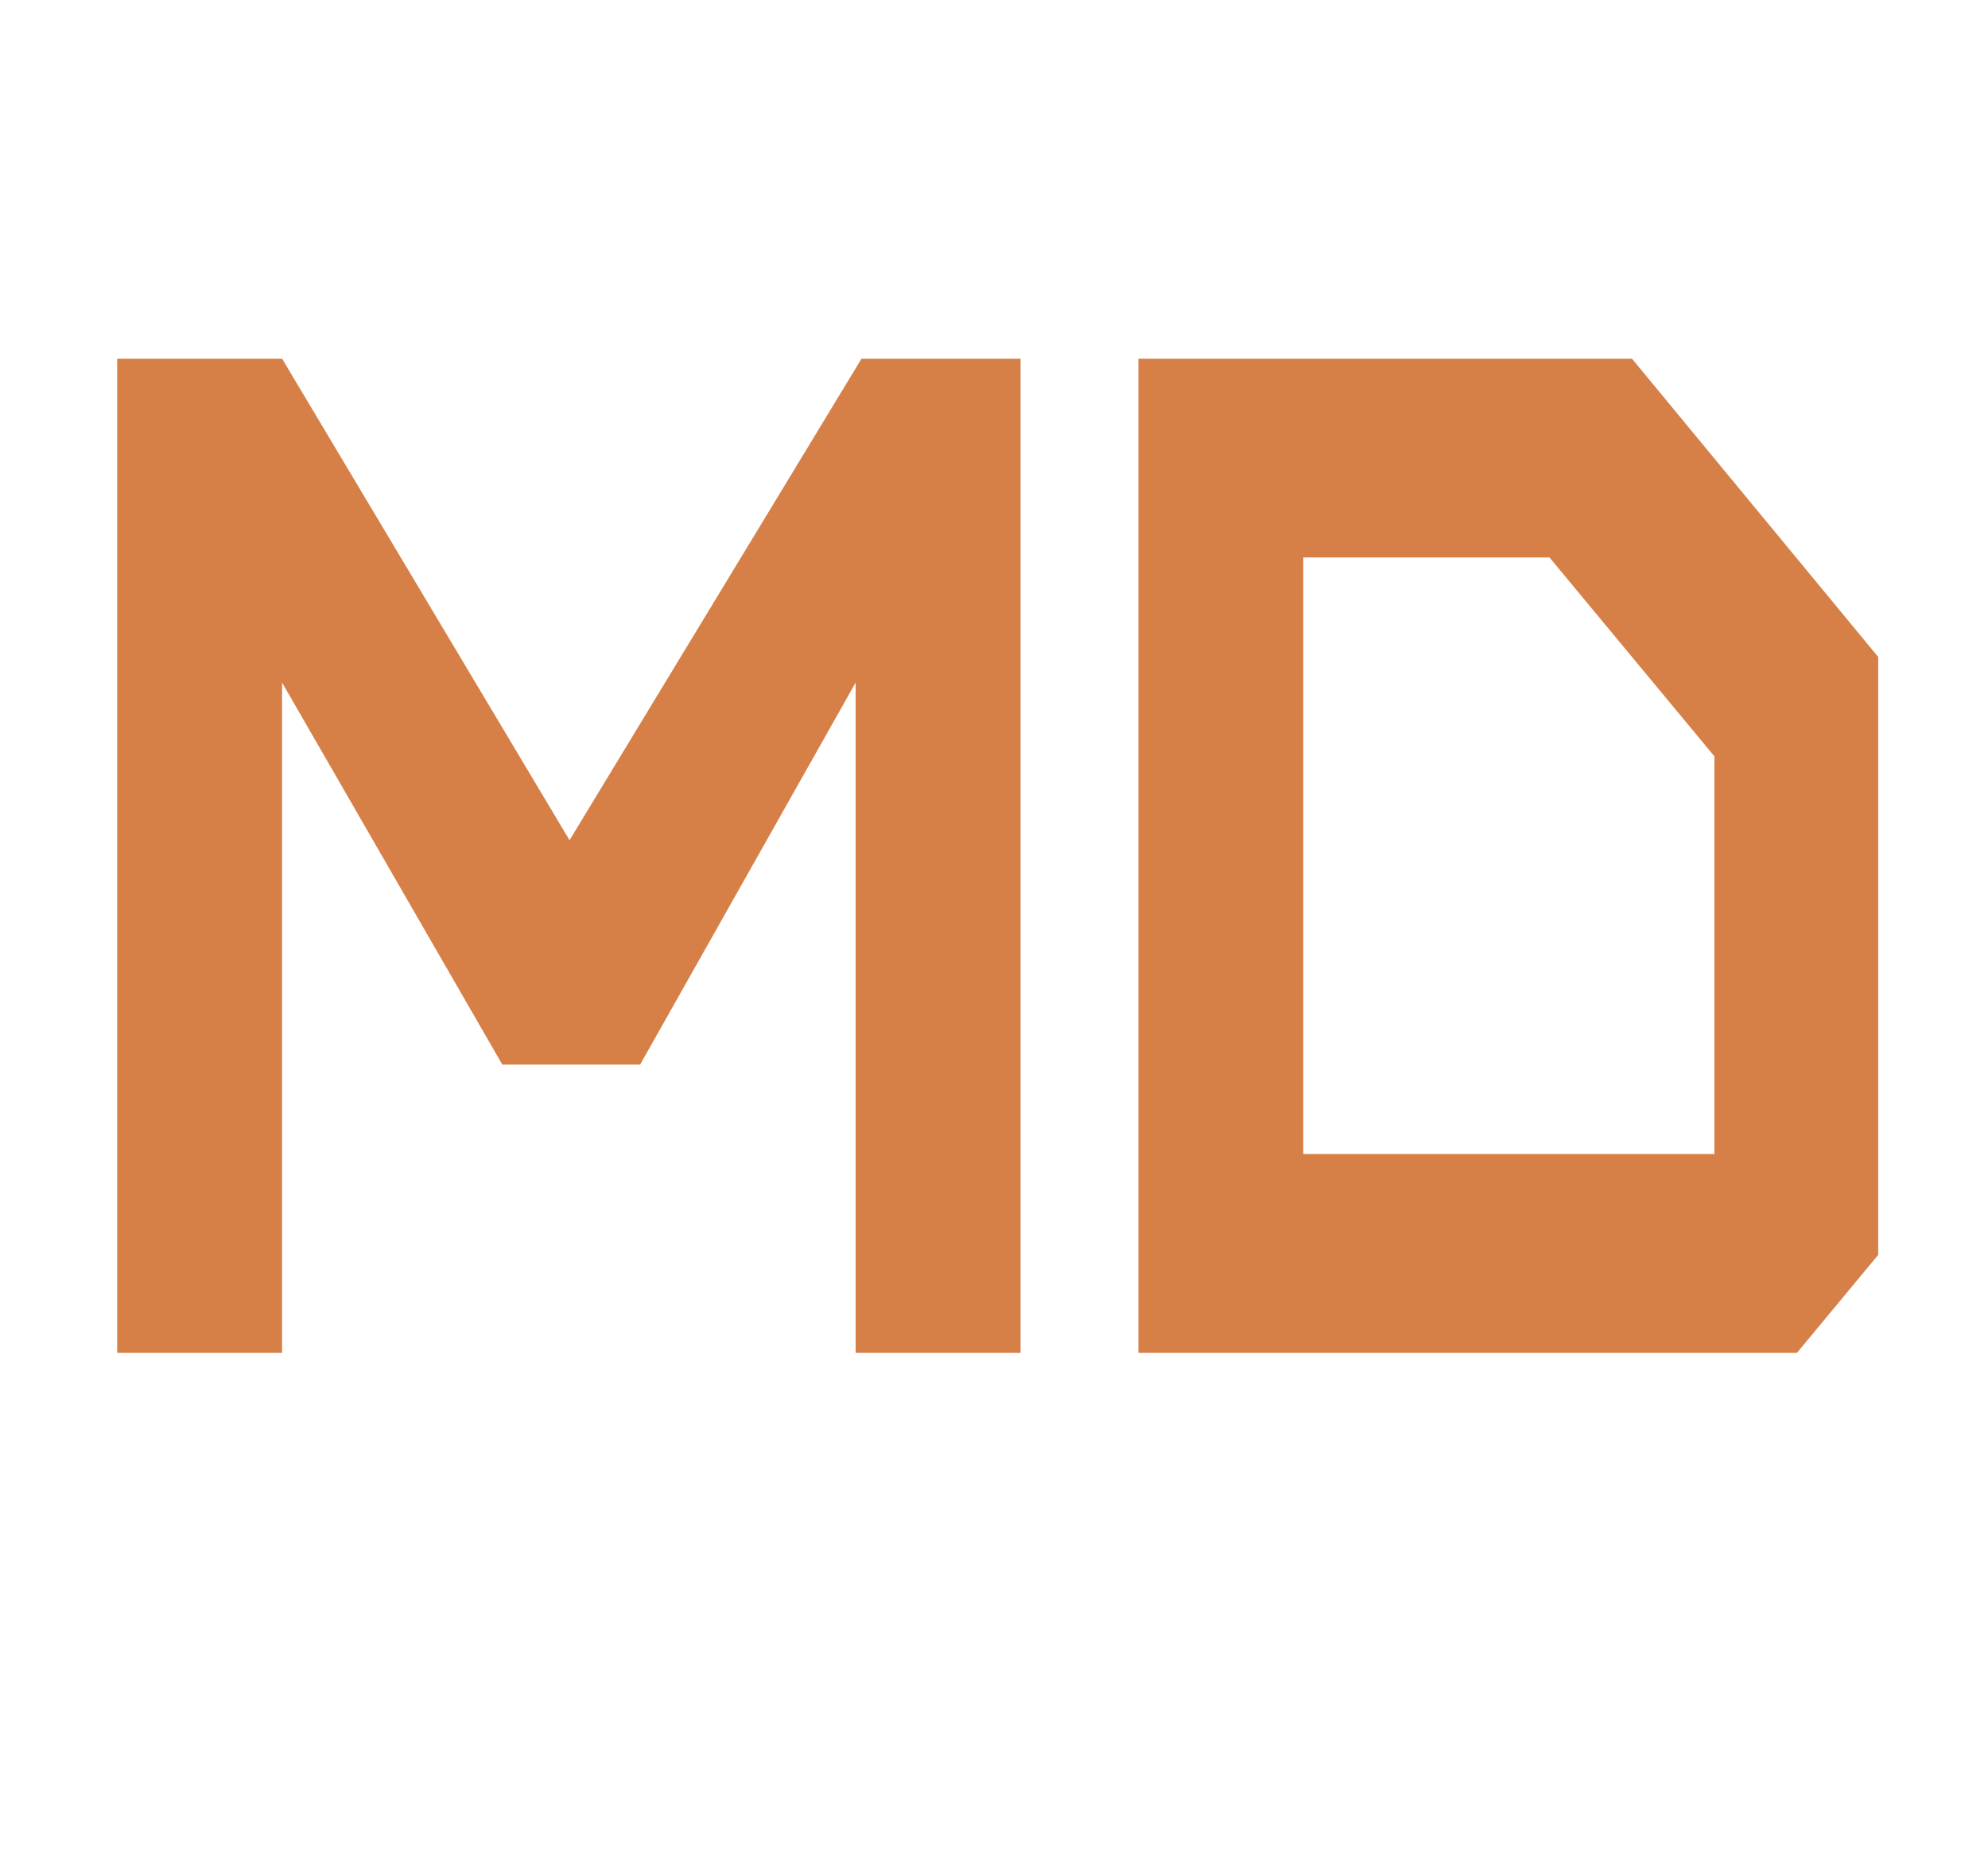 <?xml version="1.0" encoding="UTF-8"?> <svg xmlns="http://www.w3.org/2000/svg" xmlns:svg="http://www.w3.org/2000/svg" width="540" height="508" class="injected-svg"><g class="layer"><title>Layer 1</title><path xmlns="http://www.w3.org/2000/svg" d="m76.62,367.55l0,-182.11l59.81,103.76l37.46,0l58.53,-103.76l0,182.11l44.79,0l0,-270.11l-43.19,0l-79.32,130.82l-78.08,-130.82l-44.79,0l0,270.11l44.79,0zm433.55,-189.08l-66.88,-81.03l-134.07,0l0,270.11l178.87,0l22.09,-26.64l0,-162.44zm-44.48,135.05l-111.68,0l0,-162.07l66.88,0l44.79,54.02l0,108.04z" fill="#d68048" id="SvgjsPath43885494"></path></g></svg> 